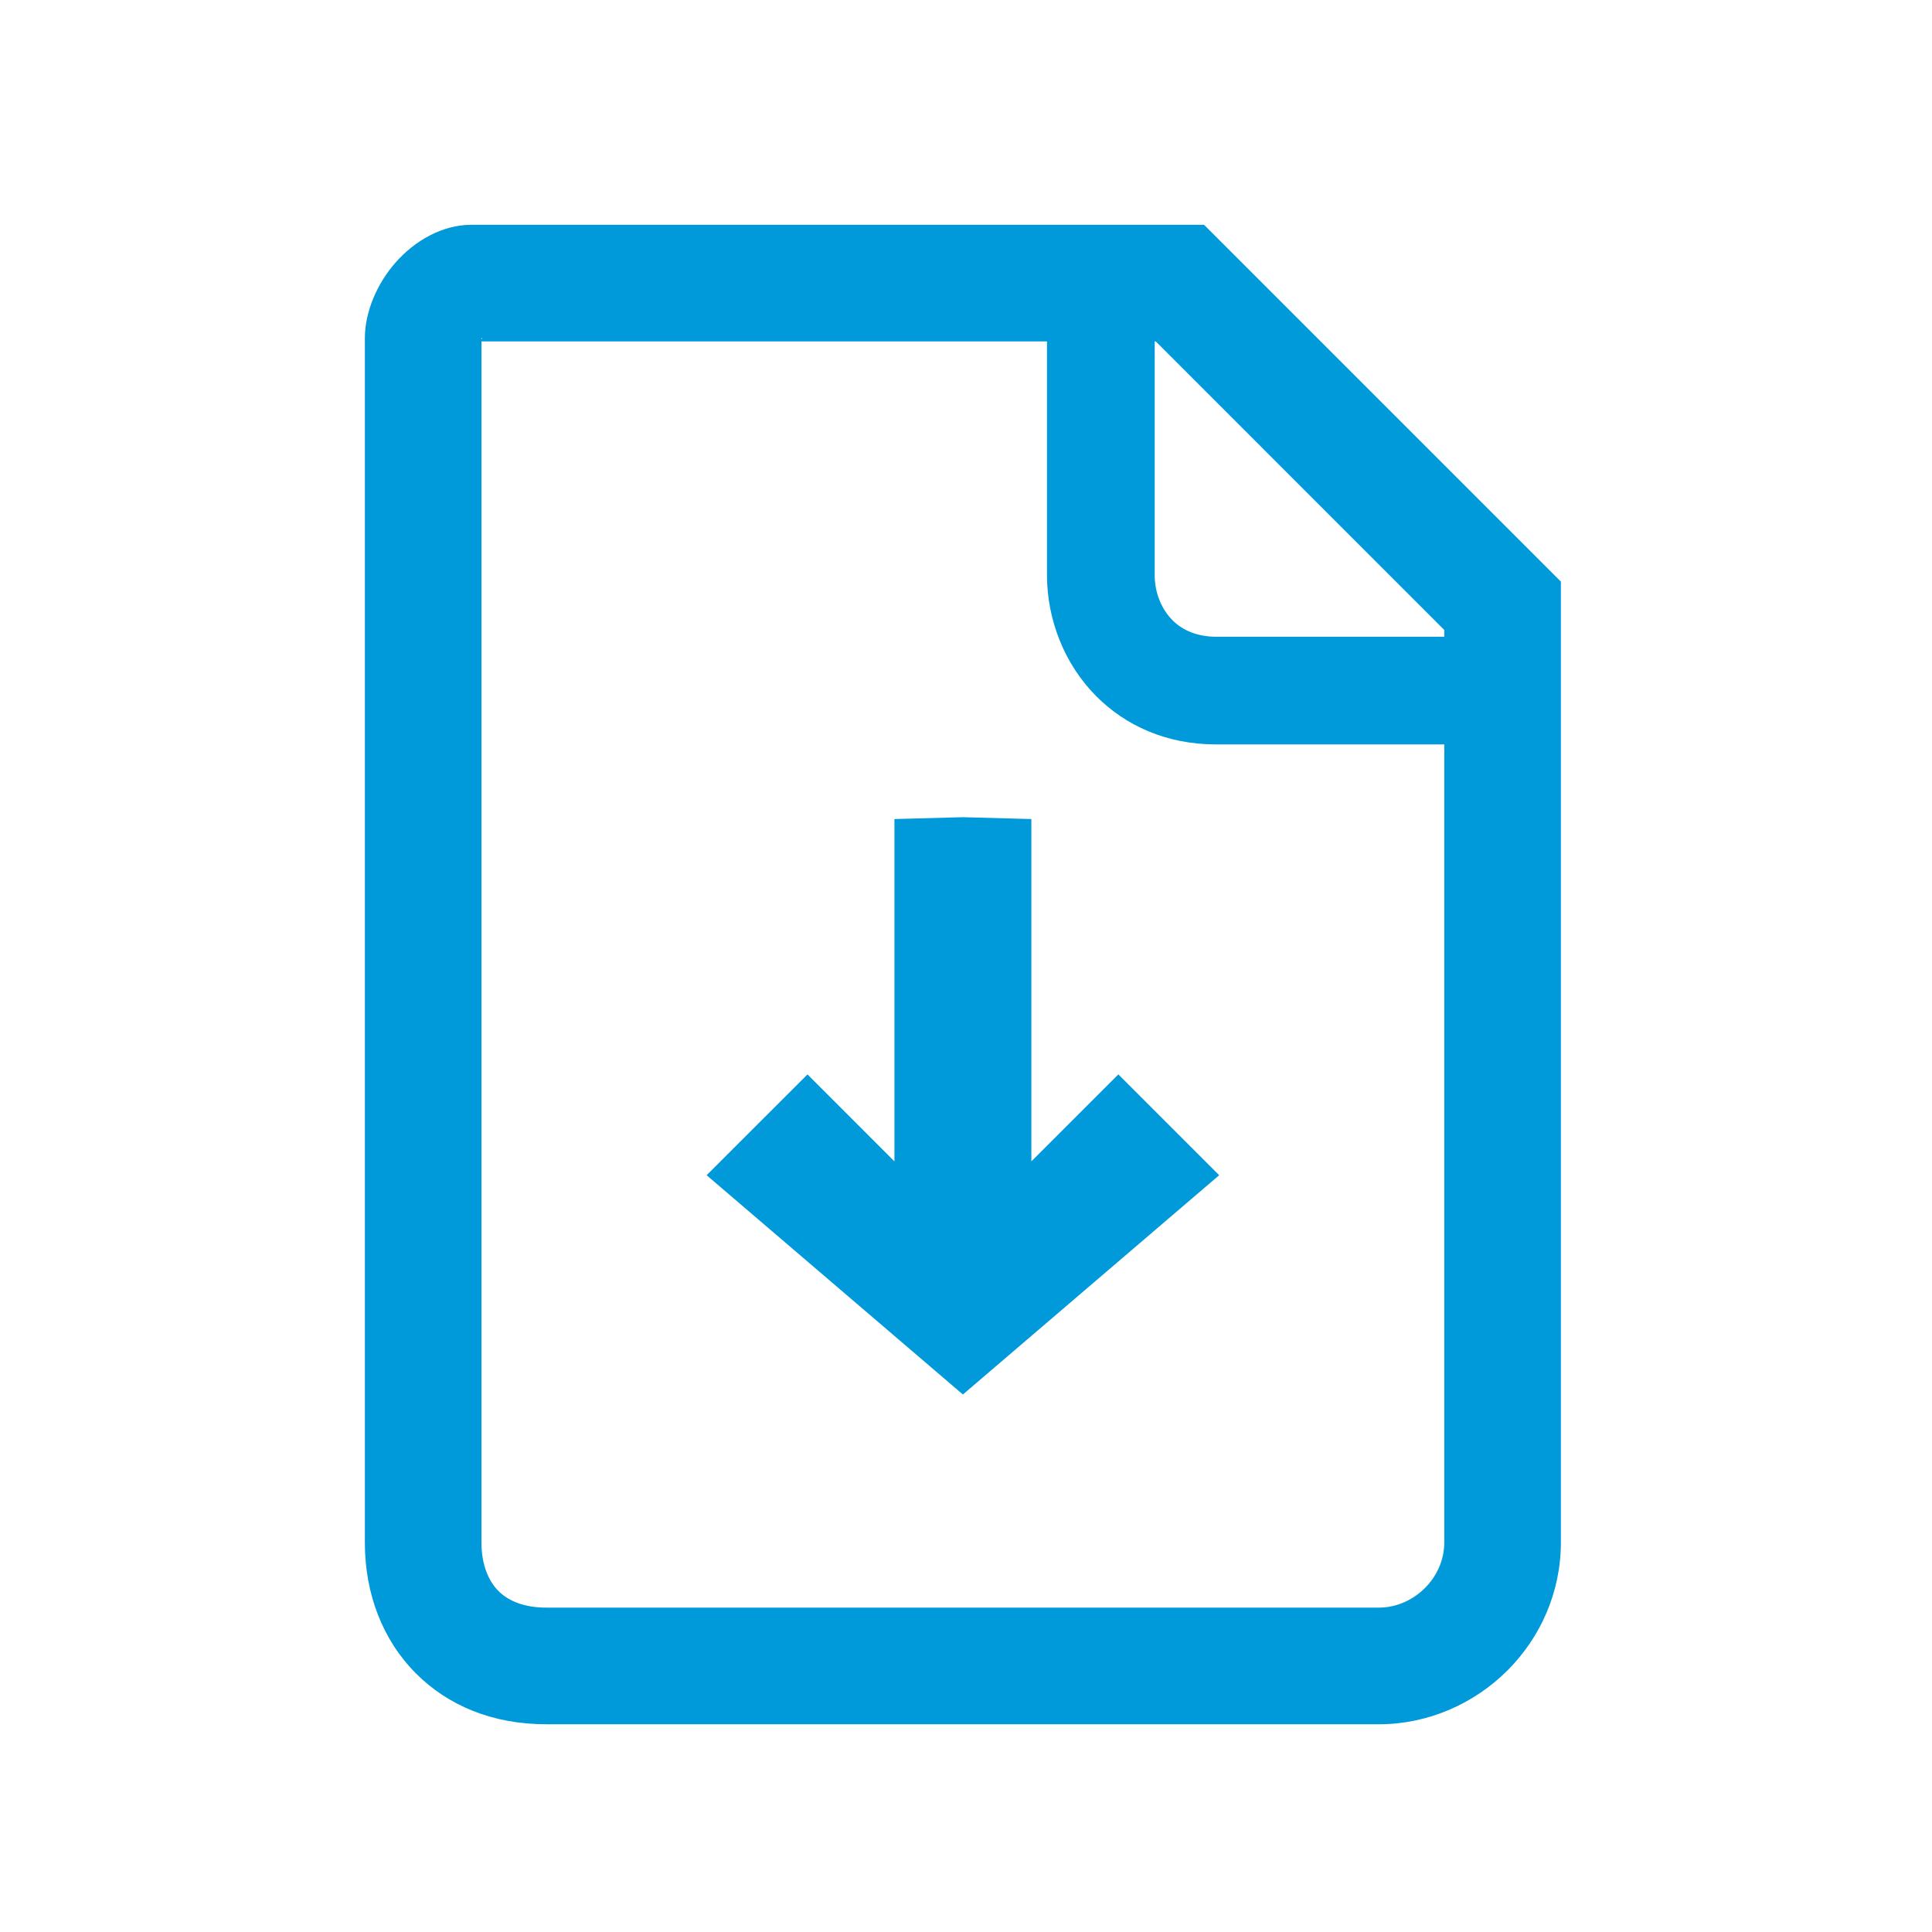 <svg width="48" height="48" viewBox="0 0 48 48" fill="none" xmlns="http://www.w3.org/2000/svg">
<path fill-rule="evenodd" clip-rule="evenodd" d="M9.065 8.4C9.065 7.736 9.376 7.039 9.821 6.53C10.304 5.977 10.994 5.585 11.706 5.585H29.914L38.78 14.451V38.316C38.78 39.57 38.264 40.69 37.453 41.501C36.624 42.33 35.479 42.839 34.258 42.839H13.575C12.218 42.839 11.122 42.364 10.338 41.58C9.507 40.749 9.065 39.6 9.065 38.328V8.4ZM28.688 8.483V14.288C28.688 14.704 28.842 15.12 29.134 15.413C29.38 15.659 29.744 15.82 30.22 15.82H35.883V15.652L28.715 8.483H28.688ZM35.883 18.495H30.22C28.966 18.495 27.962 18.022 27.243 17.304C26.436 16.497 26.012 15.383 26.012 14.288V8.483H11.962V38.328C11.962 38.828 12.11 39.254 12.387 39.531C12.642 39.786 13.041 39.941 13.575 39.941H34.258C34.69 39.941 35.101 39.755 35.404 39.452C35.697 39.159 35.883 38.76 35.883 38.316V18.495ZM23.923 20.303L22.222 20.349V28.854L20.062 26.693L17.556 29.198L23.923 34.646L30.29 29.198L27.785 26.693L25.624 28.854V20.349L23.923 20.303ZM11.962 8.404L11.974 8.414C11.966 8.395 11.962 8.375 11.962 8.4V8.404ZM11.979 8.425L11.974 8.414L11.962 8.404V8.425L11.979 8.425Z" fill="#009ADA"/>
</svg>
